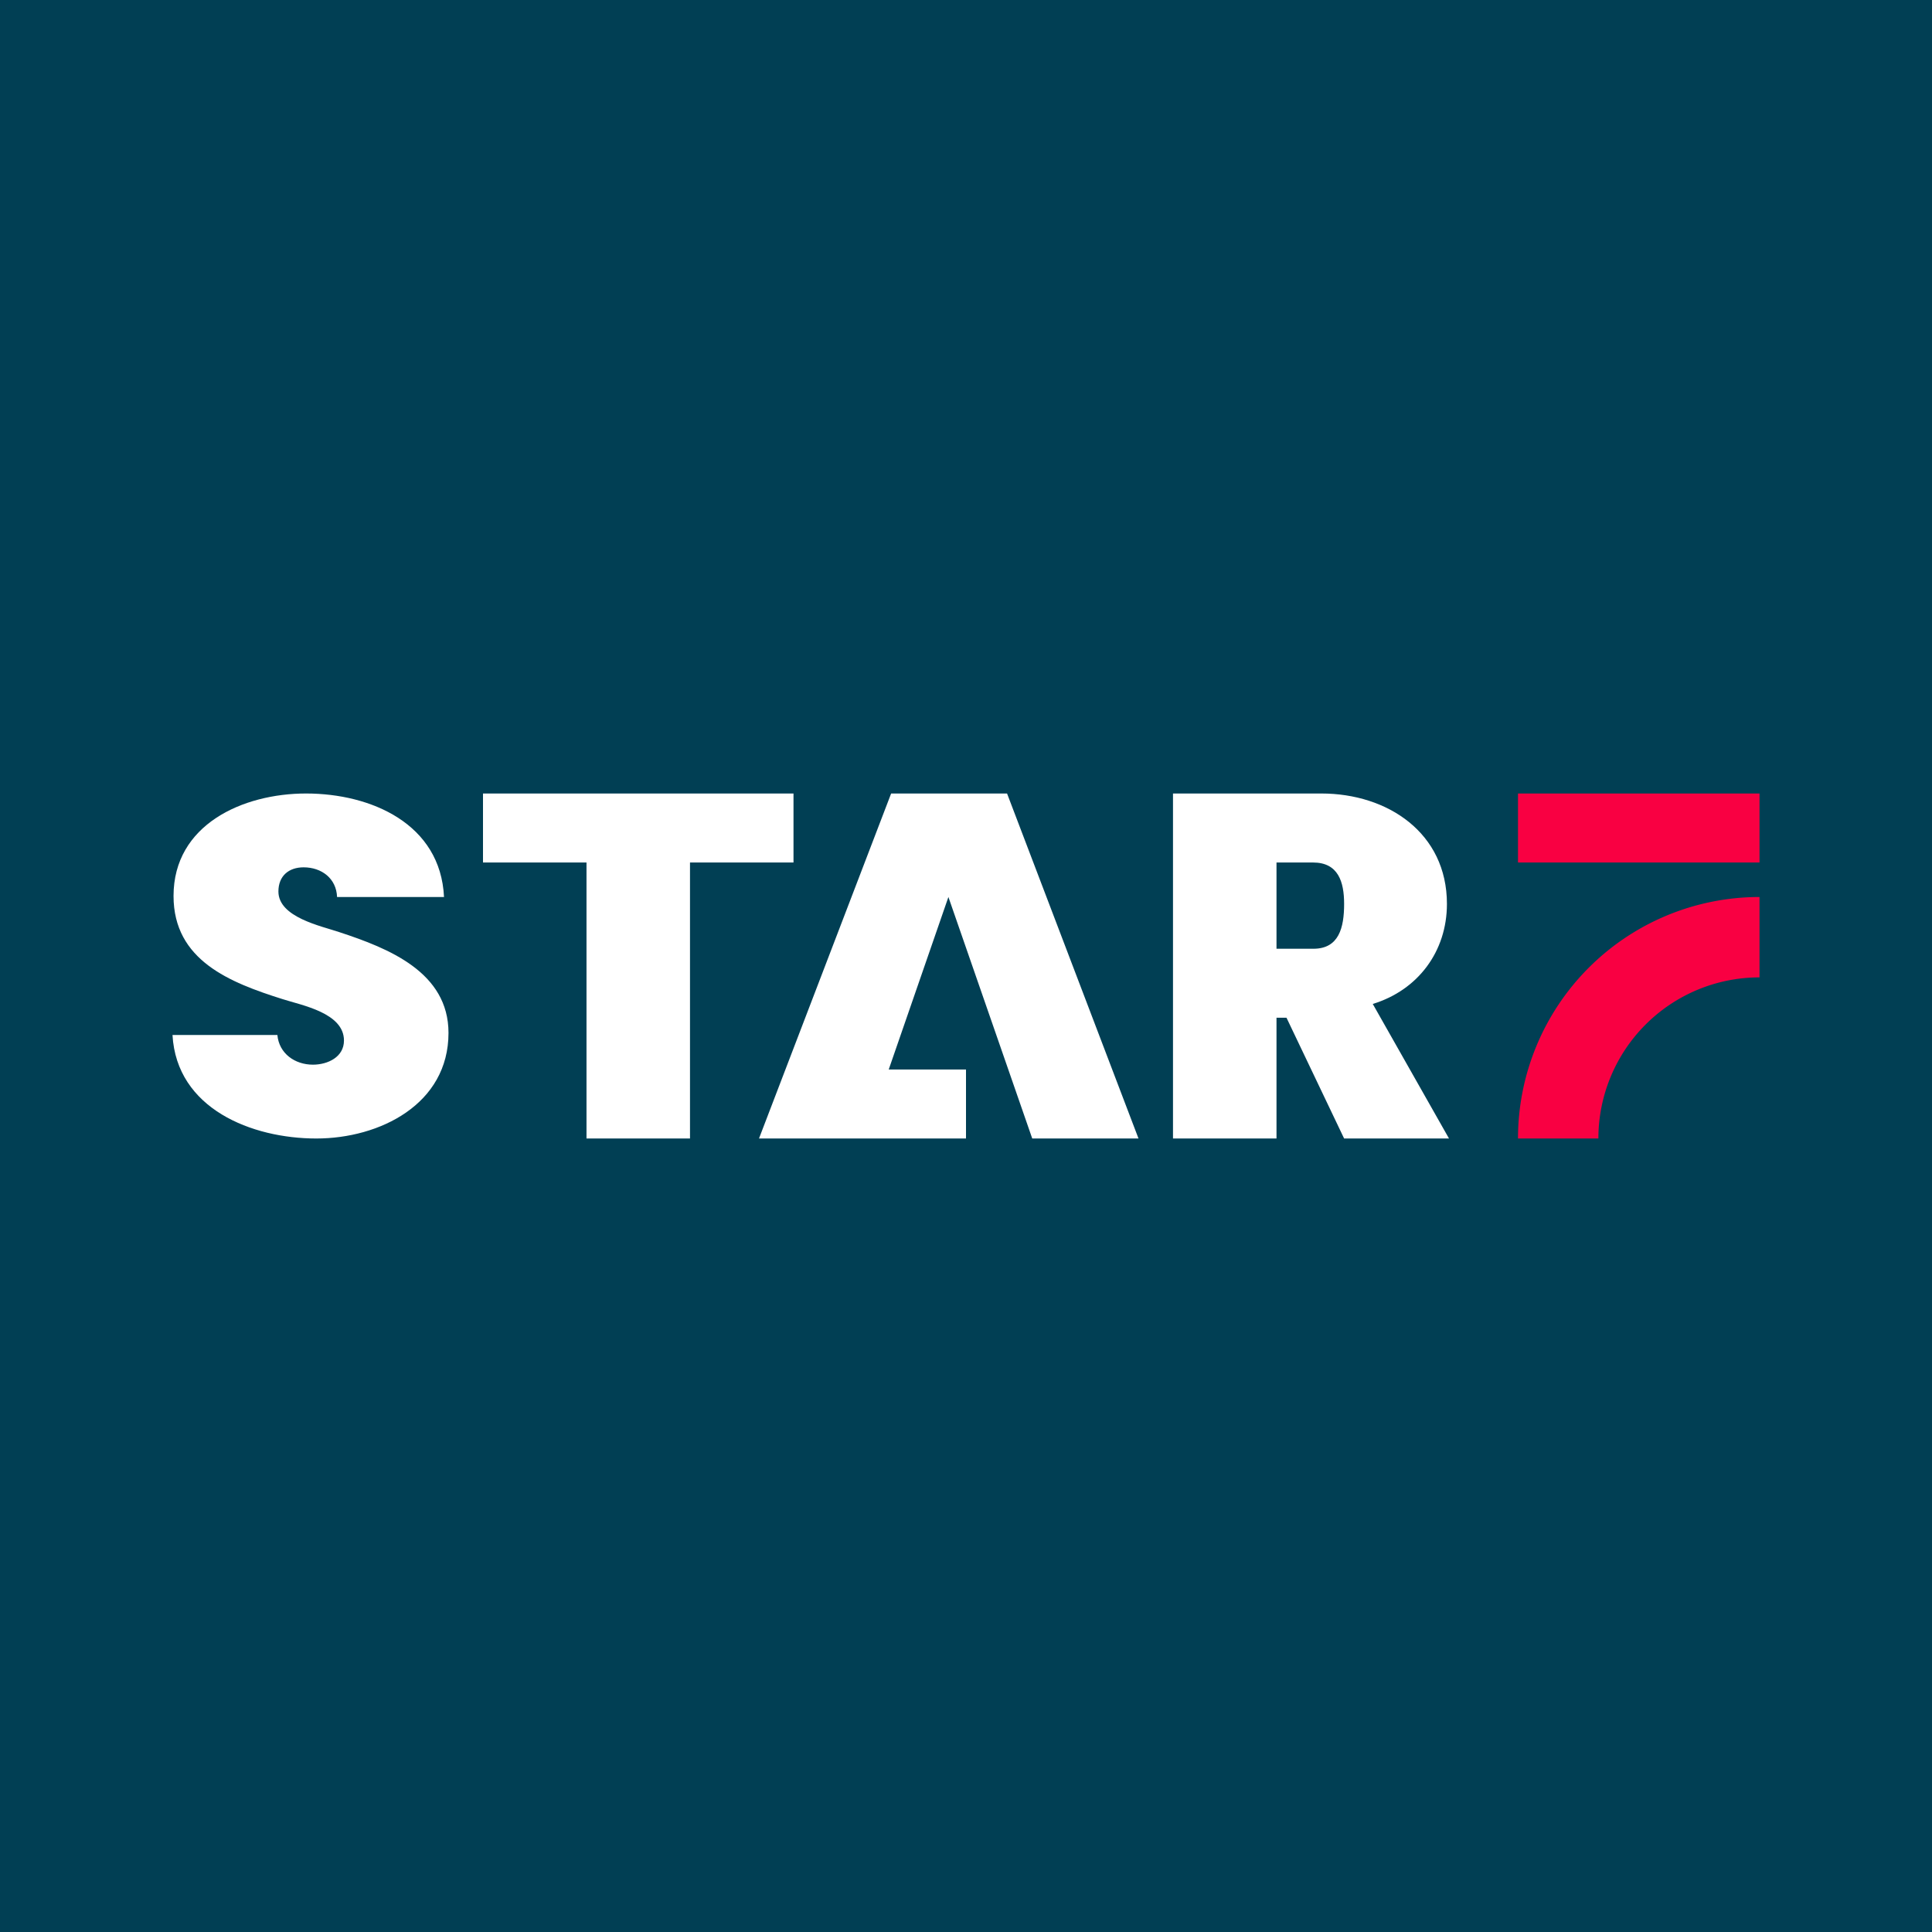 <!-- by Wealthyhood --><svg width="56" height="56" viewBox="0 0 56 56" xmlns="http://www.w3.org/2000/svg"><path fill="#013F54" d="M0 0h56v56H0z"/><path d="m38.96 33-1.67-3.5H37V33h-3V23h4.3c1.92 0 3.64 1.14 3.64 3.2 0 1.38-.84 2.5-2.15 2.9L42 33h-3.04ZM37 27.5h1.07c.74 0 .89-.61.89-1.3 0-.64-.17-1.2-.9-1.2H37v2.5ZM33 33h-3.08l-2.43-7-1.73 5H28v2h-6l3.83-10h3.36L33 33ZM23 23v2h-3v8h-3v-8h-3v-2h9ZM9.17 33C7.3 33 5.12 32.14 5 30h3.04c.05.54.51.86 1.03.86.43 0 .9-.22.9-.7 0-.8-1.22-1.02-1.78-1.2-1.52-.48-3.16-1.12-3.16-2.99C5.03 23.9 7.04 23 8.87 23c1.89 0 3.9.88 4 3h-3.1c-.02-.54-.45-.86-.97-.86-.43 0-.73.25-.73.7 0 .75 1.24 1 1.77 1.18 1.43.47 3.16 1.16 3.16 2.92C13 32.01 11 33 9.17 33Z" fill="#fff"/><path d="M44 25v-2h7v2h-7ZM51 26a7 7 0 0 0-7 7h2.33A4.67 4.67 0 0 1 51 28.33V26Z" fill="#F90042"/></svg>